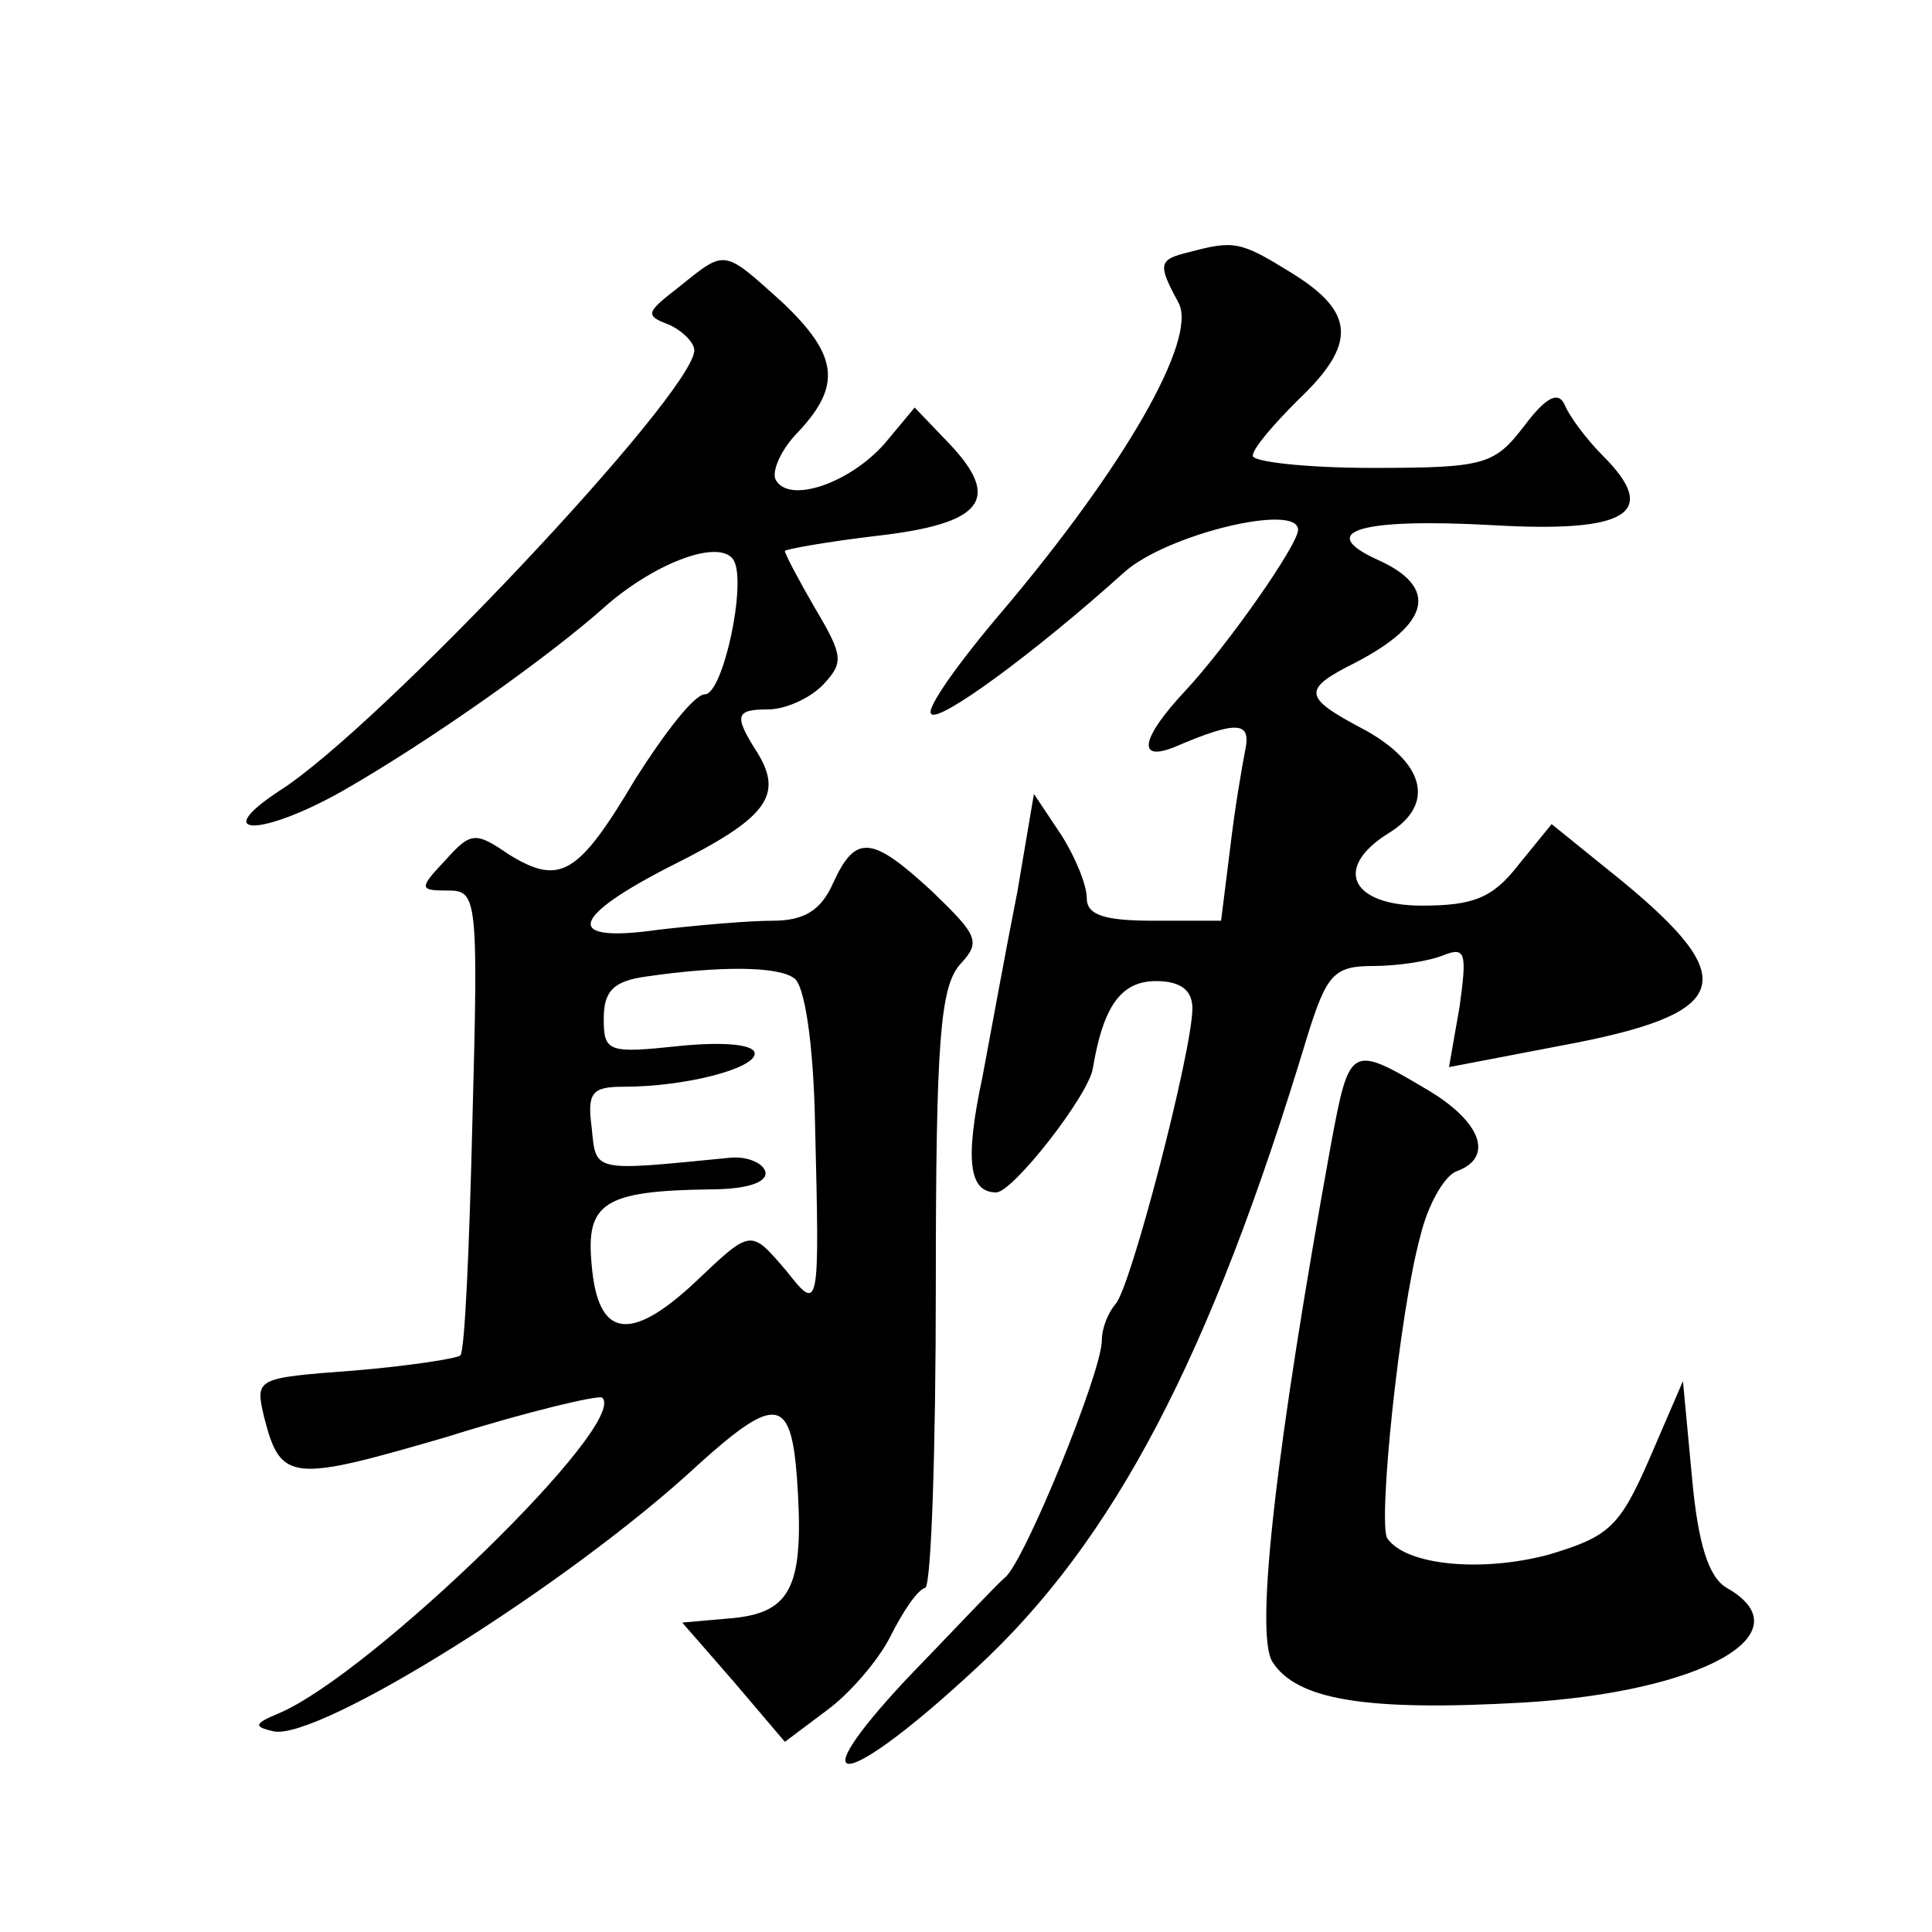 <?xml version="1.0" standalone="no"?>
<!DOCTYPE svg PUBLIC "-//W3C//DTD SVG 20010904//EN"
 "http://www.w3.org/TR/2001/REC-SVG-20010904/DTD/svg10.dtd">
<svg version="1.0" xmlns="http://www.w3.org/2000/svg"
 width="128pt" height="128pt" viewBox="0 0 128 128"
 preserveAspectRatio="xMidYMid meet">
<g transform="translate(0,128) scale(0.1,-0.1)"
fill="#0" stroke="none">
<path d="M788 1113 c-21 -5 -21 -8 -7 -34 12 -24 -35 -107 -117 -204 -29 -34 -51
-65 -47 -68 5 -6 68 40 128 94 28 25 115 46 115 28 0 -10 -47 -77 -75 -107 -29
-31 -32 -47 -7 -37 42 18 51 17 47 -2 -2 -10 -7 -39 -10 -65 l-6 -48 -45 0 c-33
0 -44 4 -44 15 0 9 -8 28 -17 42 l-18 27 -11 -65 c-7 -35 -17 -90 -23 -122 -12
-56 -9 -77 9 -77 11 0 61 64 64 82 7 42 19 58 42 58 16 0 24 -6 24 -18 0 -28 -41
-186 -51 -196 -5 -6 -9 -16 -9 -24 0 -21 -51 -146 -64 -157 -6 -5 -35 -36 -65 -67
-74 -79 -41 -74 46 7 91 84 155 206 219 418 13 42 18 47 44 47 15 0 36 3 46 7 15
6 16 2 11 -34 l-7 -40 73 14 c114 21 122 43 42 109 l-47 38 -22 -27 c-17 -22 -30
-27 -64 -27 -47 0 -59 25 -22 48 31 19 24 46 -15 68 -42 22 -43 27 -7 45 50 26
55 50 15 68 -42 19 -12 28 77 23 88 -5 110 8 72 46 -11 11 -22 26 -25 33 -4 10
-12 7 -27 -13 -20 -26 -26 -28 -101 -28 -43 0 -79 4 -79 8 0 5 14 21 30 37 39 37
38 58 -4 84 -34 21 -38 22 -68 14z M450 1090 c-22 -17 -23 -19 -7 -25 9 -4 17 -12
17 -17 0 -28 -210 -251 -275 -292 -47 -31 -11 -30 42 0 56 32 136 88 176 124 33
28 74 43 83 29 9 -15 -7 -89 -19 -89 -7 0 -27 -26 -46 -56 -38 -64 -50 -71 -84
-50 -22 15 -25 15 -42 -4 -18 -19 -17 -20 2 -20 19 0 20 -5 16 -152 -2 -83 -5 -153
-8 -156 -2 -2 -34 -7 -70 -10 -66 -5 -66 -5 -60 -31 11 -43 18 -43 121 -13 54 17
101 28 103 26 18 -17 -153 -183 -214 -209 -17 -7 -17 -9 -4 -12 29 -7 196 97 282
177 51 46 61 44 65 -9 5 -71 -3 -89 -42 -93 l-34 -3 34 -39 34 -40 28 21 c15 11
34 33 42 49 8 16 18 31 23 32 4 2 7 92 7 200 0 163 3 198 16 213 14 15 12 19 -18
48 -40 37 -51 39 -66 6 -8 -18 -19 -25 -40 -25 -16 0 -50 -3 -76 -6 -63 -9 -59
8 10 43 62 31 73 46 56 74 -16 25 -15 29 7 29 11 0 27 7 36 16 14 15 14 19 -5 51
-11 19 -20 36 -20 38 0 1 27 6 61 10 70 8 83 24 48 61 l-23 24 -20 -24 c-23 -26
-63 -40 -72 -24 -3 5 3 20 15 32 29 31 26 51 -11 86 -39 35 -37 35 -68 10z m76
-458 c7 -4 13 -43 14 -97 3 -123 3 -125 -19 -97 -24 28 -23 28 -61 -8 -43 -40 -64
-36 -68 12 -4 41 8 49 78 50 26 0 39 5 37 12 -2 6 -13 10 -23 9 -92 -9 -89 -10
-92 20 -3 23 0 27 21 27 41 0 87 12 87 22 0 6 -20 8 -50 5 -47 -5 -50 -4 -50 18
0 18 6 25 28 28 48 7 87 7 98 -1z M882 523 c-36 -198 -51 -325 -39 -344 16 -25
61 -33 166 -27 119 7 188 46 135 76 -12 7 -19 29 -23 73 l-6 64 -22 -51 c-20 -46
-27 -52 -67 -64 -45 -12 -95 -7 -107 11 -6 11 8 149 22 200 5 21 16 40 24 43 25
9 17 33 -21 55 -49 29 -50 28 -62 -36z"/>
</g>
</svg>
